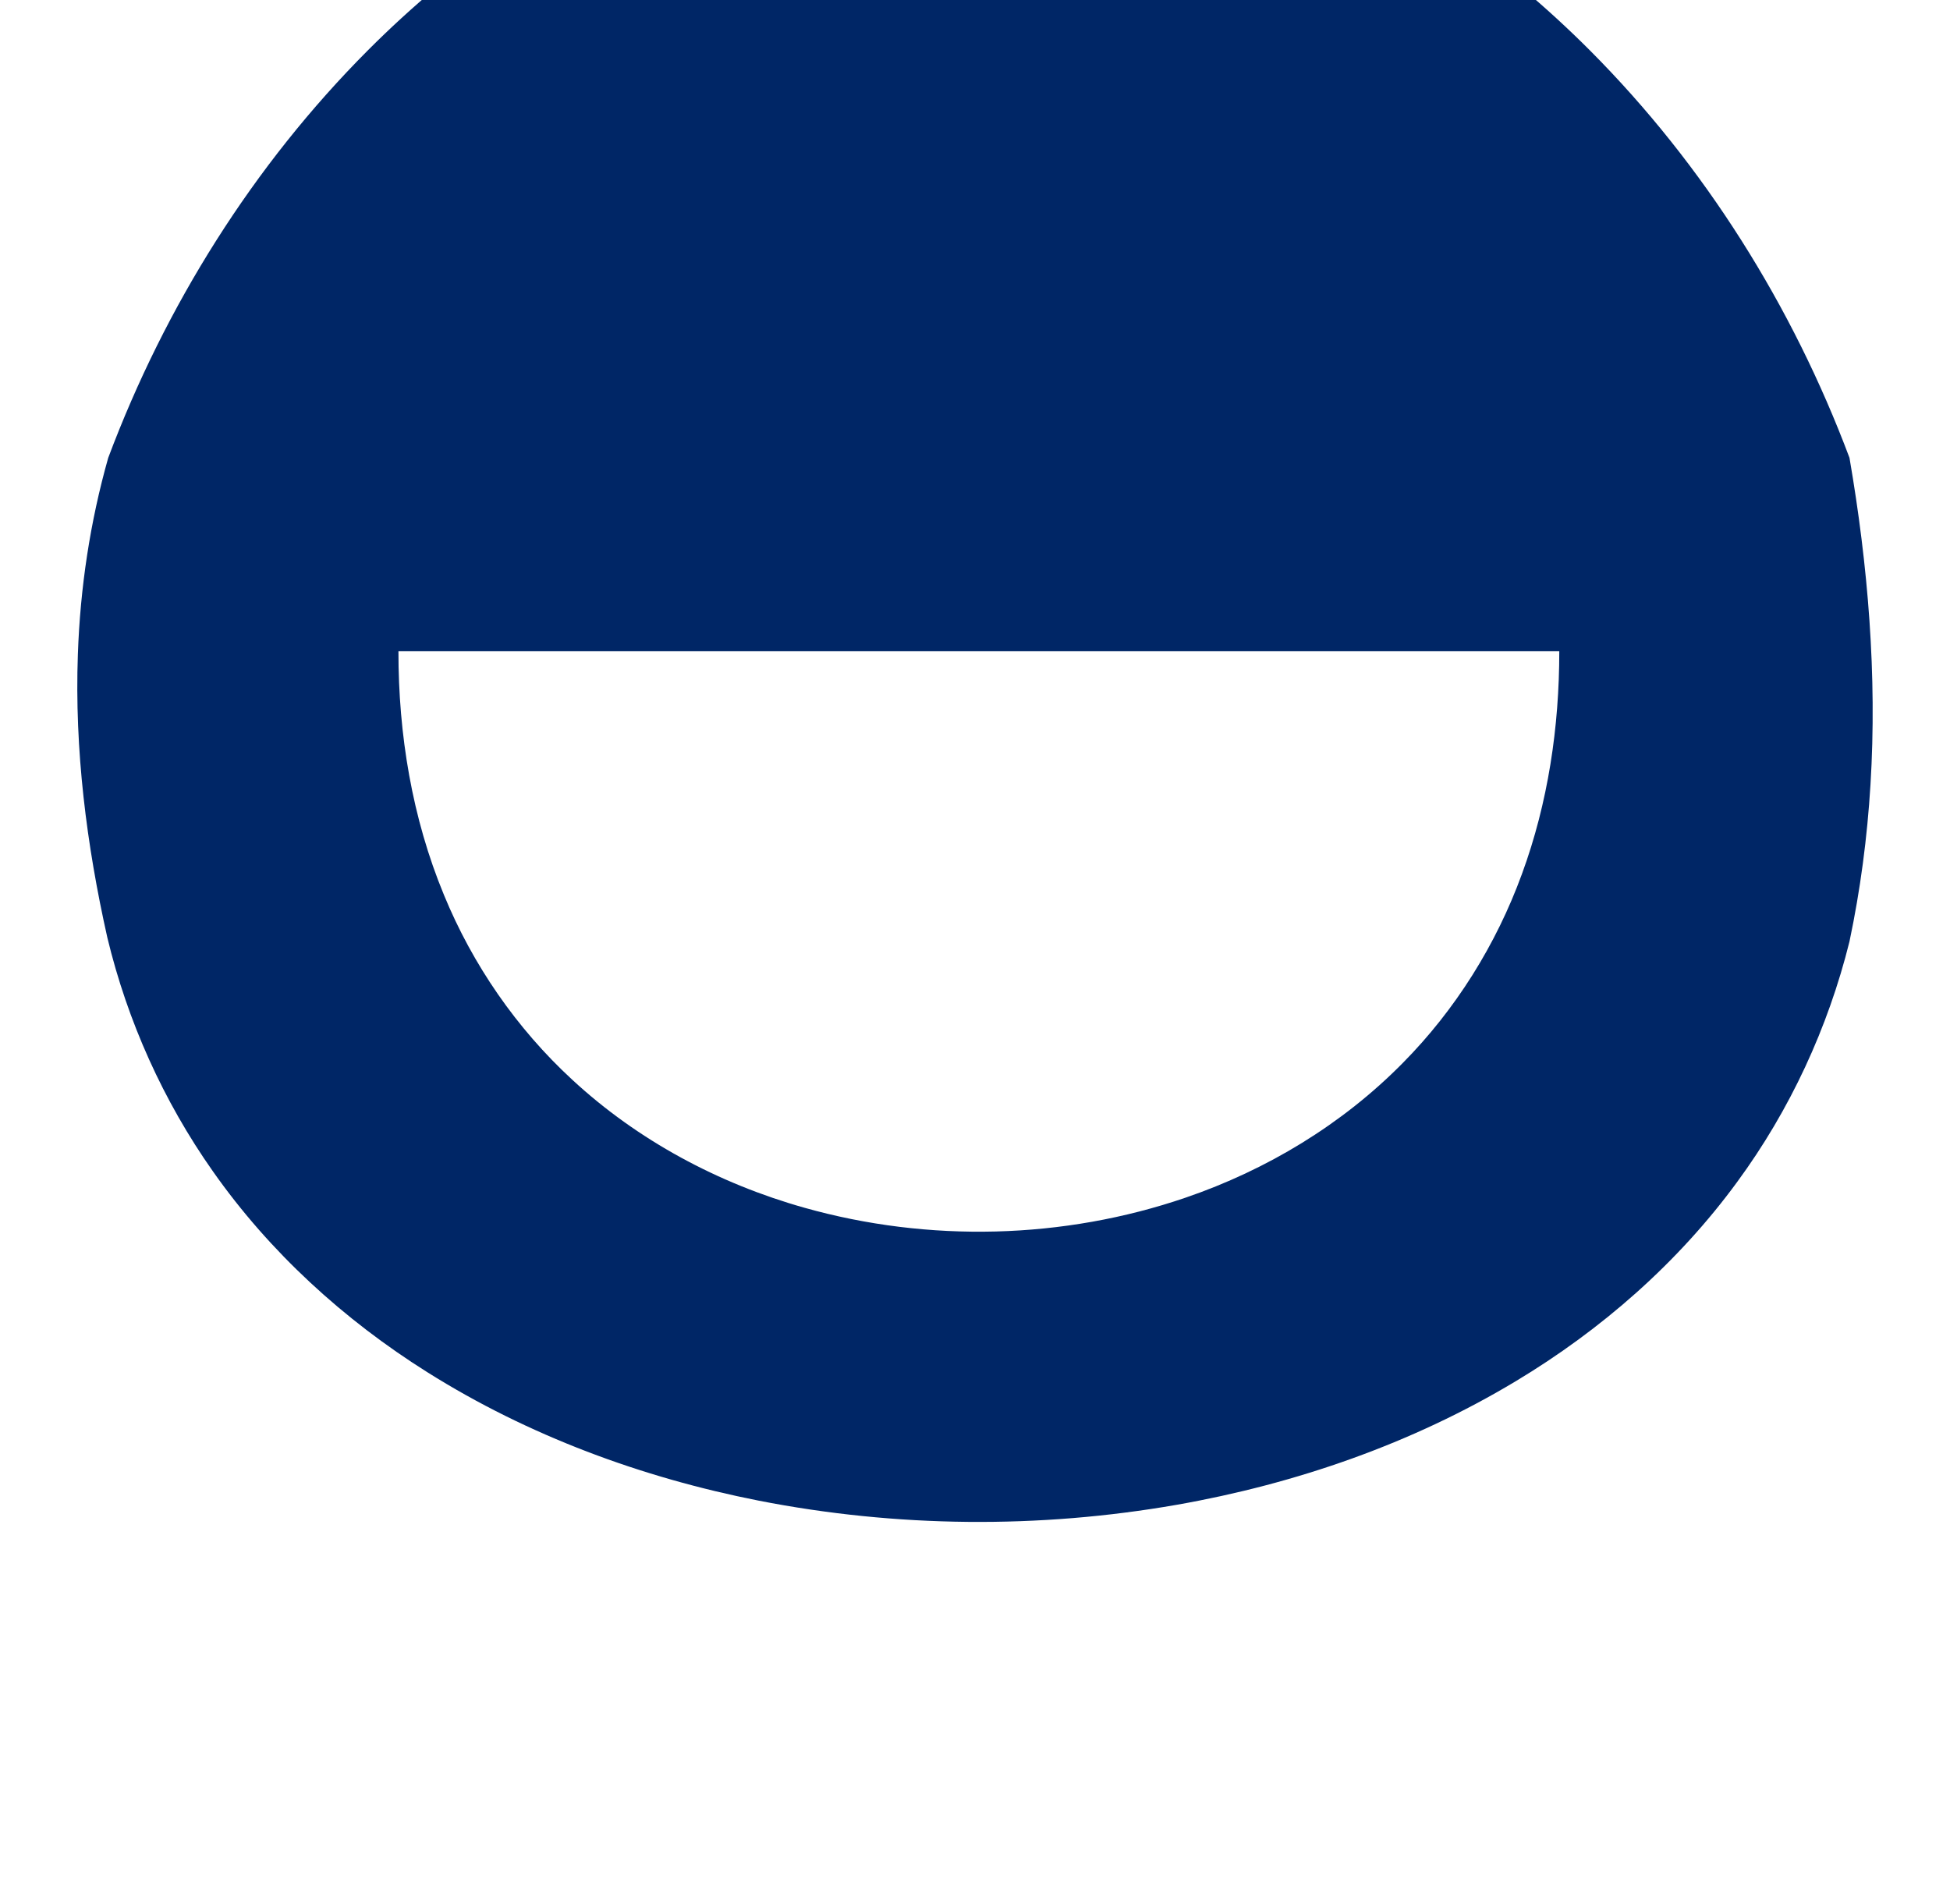 <?xml version="1.0"?><svg width="1024" height="1000" xmlns="http://www.w3.org/2000/svg">
 <title>Line diveder in UCD Blue</title>

 <g>
  <title>Layer 1</title>
  <g id="g2388">
   <path fill="#002666" id="path6" d="m56.835,240.402c29.92,-79.739 76.139,-153.606 136.351,-213.977c46.18,-46.29 100.849,-84.54 161.411,-109.51c50.399,-20.861 104.84,-32.172 159.429,-32.106c54.589,-0.066 109.03,11.245 159.429,32.106c60.562,24.97 115.231,63.22 161.411,109.51c60.212,60.37 106.431,134.238 136.351,213.977c9.739,56.591 14.553,114.248 11.026,171.645c-1.687,27.667 -5.305,55.225 -11.026,82.35c-11.252,45.312 -31.227,88.48 -58.87,126.129c-31.047,42.503 -71.415,77.794 -116.46,104.829c-54.448,32.713 -115.424,53.839 -177.862,64.832c-72.512,12.683 -147.365,11.993 -219.609,-2.163c-61.311,-12.082 -120.99,-34.096 -173.99,-67.432c-43.839,-27.538 -82.879,-63.128 -112.676,-105.578c-25.986,-36.878 -44.813,-78.75 -55.364,-122.603c-10.958,-48.755 -17.278,-98.795 -15.492,-148.825c1.211,-34.863 6.423,-69.612 15.941,-103.185zm761.985,101.598c-203.196,0 -406.392,0 -609.588,0c-0.041,43.61 7.159,87.543 23.897,127.948c15.09,36.707 38.161,70.135 67.365,97.034c34.417,31.87 76.884,54.553 121.943,67.236c65.215,18.371 136.02,16.641 200.151,-5.302c42.662,-14.584 82.325,-38.51 114.021,-70.692c27.771,-28.039 49.123,-62.271 62.62,-99.327c13.698,-37.326 19.615,-77.224 19.592,-116.898z"/>
   <path stroke="#ffaad4" fill="#002666" id="path2380" d="m-10229.804,291.201c3242.669,-135.464 6485.339,-270.928 9728.008,-406.392c91.085,-0.318 183.845,20.62 261.258,69.902c75.315,47.177 132.939,119.671 167.54,201.077c11.887,28.106 22.031,57.127 28.671,86.916c9.754,83.483 11.328,168.313 -0.278,251.694c-32.219,95.144 -96.974,178.741 -180.16,234.866c-71.41,48.277 -158.407,74.183 -244.711,69.256c-3253.443,-118.307 -6506.886,-236.614 -9760.329,-354.921c-43.686,-0.471 -87.996,-6.658 -128.57,-23.445c-18.554,-8.264 -38.438,-19.486 -46.652,-39.136c-5.161,-14.324 -2.203,-30.677 4.383,-44.045c11.753,-22.194 36.762,-32.572 60.022,-37.923c36.307,-8.116 73.826,-7.713 110.817,-7.848zm9982.004,50.799c-2099.692,0 -4199.384,0 -6299.076,0c-0.622,25.256 13.308,49.079 33.47,63.648c31.51,23.125 70.925,32.012 109.131,36.188c24.318,2.258 48.774,1.824 73.164,2.748c1943.105,50.47 3886.211,100.941 5829.317,151.411c59.756,0.298 121.088,-16.614 167.745,-55.017c44.171,-35.635 72.151,-88.765 81.587,-144.31c3.195,-18.034 4.664,-36.359 4.663,-54.668z"/>
   <path fill="#002666" id="path2386" d="m11253.796,291.201c-3242.67,-135.464 -6485.34,-270.928 -9728.01,-406.392c-91.085,-0.318 -183.845,20.62 -261.258,69.902c-75.315,47.177 -132.939,119.671 -167.54,201.077c-11.887,28.106 -22.031,57.127 -28.671,86.916c-9.754,83.483 -11.328,168.313 0.278,251.694c32.219,95.144 96.974,178.741 180.16,234.866c71.41,48.277 158.407,74.183 244.711,69.256c3253.443,-118.307 6506.887,-236.614 9760.331,-354.921c43.687,-0.471 87.996,-6.658 128.57,-23.445c18.554,-8.264 38.438,-19.486 46.652,-39.136c5.162,-14.324 2.203,-30.677 -4.383,-44.045c-11.753,-22.194 -36.762,-32.572 -60.022,-37.923c-36.307,-8.116 -73.826,-7.713 -110.817,-7.848zm-9982.005,50.799c2099.692,0 4199.385,0 6299.077,0c0.623,25.256 -13.308,49.079 -33.47,63.648c-31.51,23.125 -70.925,32.012 -109.131,36.188c-24.318,2.258 -48.774,1.824 -73.164,2.748c-1943.105,50.47 -3886.211,100.941 -5829.318,151.411c-59.756,0.298 -121.088,-16.614 -167.745,-55.017c-44.171,-35.635 -72.151,-88.765 -81.587,-144.31c-3.195,-18.034 -4.664,-36.359 -4.663,-54.668z"/>
  </g>
 </g>
</svg>